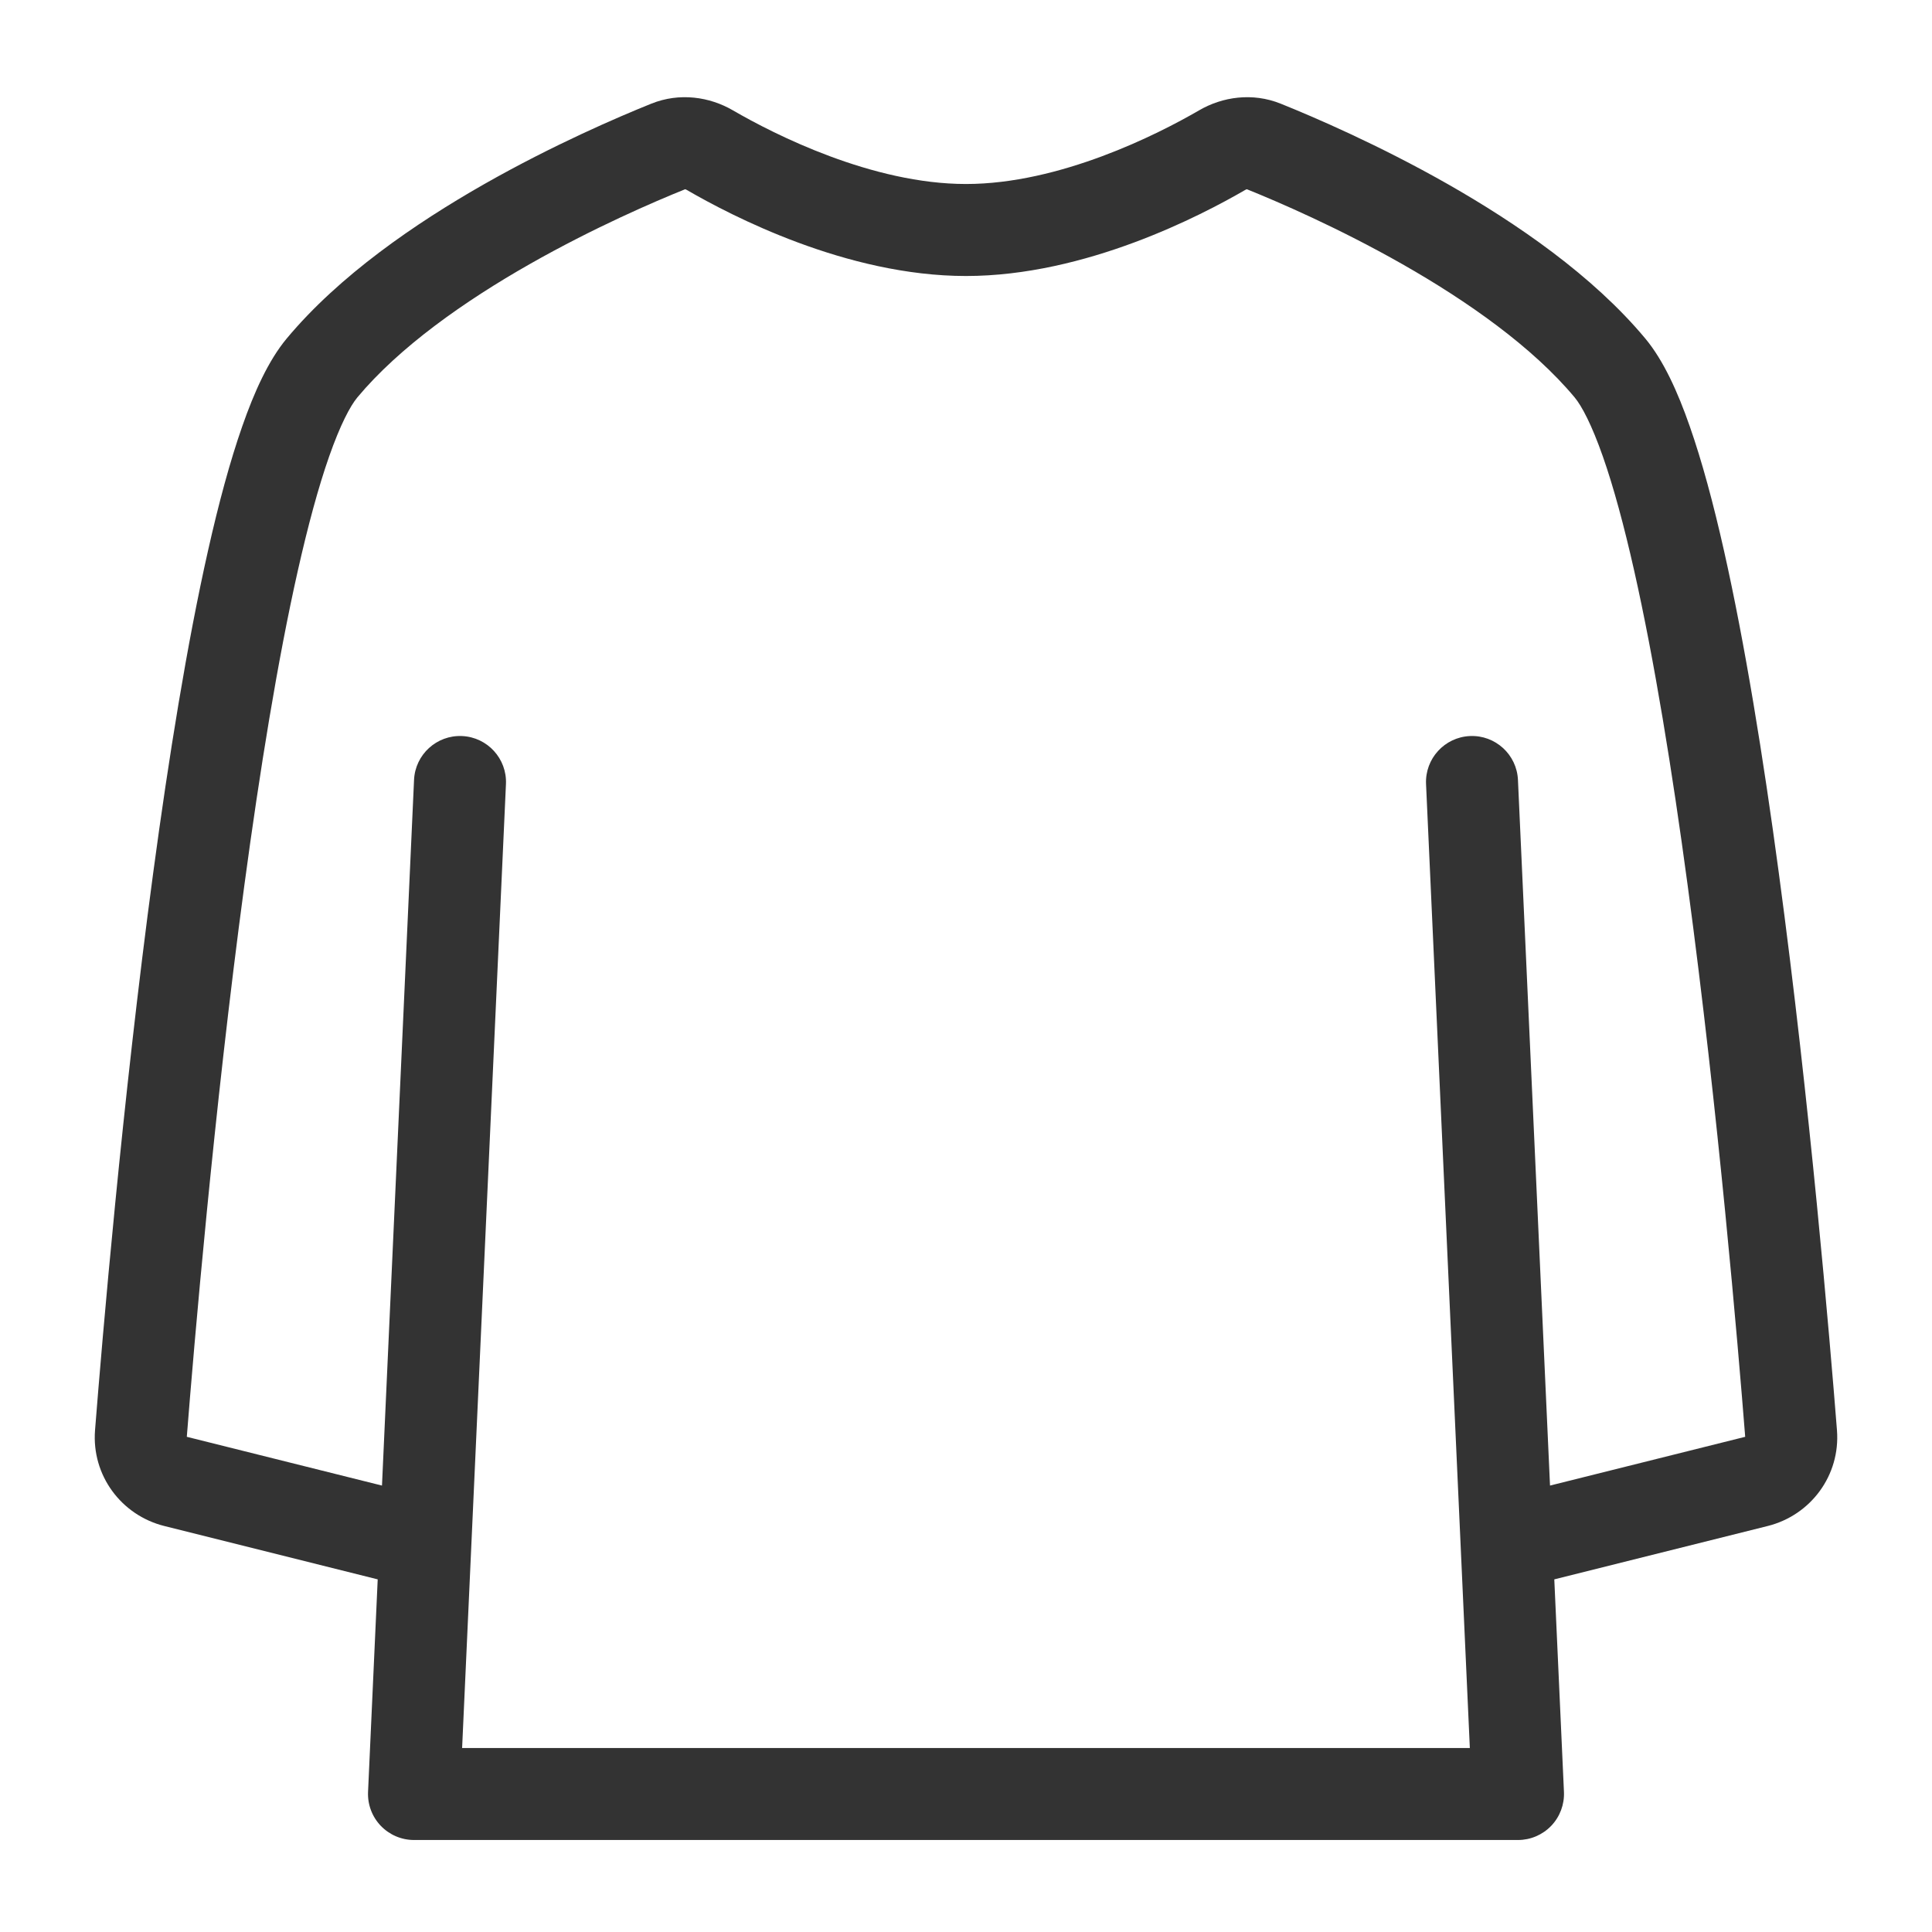 <?xml version="1.0" encoding="UTF-8"?> <svg xmlns="http://www.w3.org/2000/svg" width="42" height="42" viewBox="0 0 42 42" fill="none"><g clip-path="url(#clip0_13175_26953)"><path fill-rule="evenodd" clip-rule="evenodd" d="M15.933 2.399C15.426 2.104 14.774 2.006 14.158 2.254C13.443 2.542 12.03 3.148 10.524 4.004C9.035 4.852 7.375 5.988 6.232 7.36C5.837 7.834 5.526 8.523 5.268 9.263C5 10.027 4.752 10.949 4.524 11.963C4.066 13.994 3.667 16.473 3.331 18.971C2.657 23.97 2.221 29.124 2.066 31.091C1.989 32.075 2.639 32.941 3.572 33.174L8.211 34.334L8.001 38.955C7.989 39.227 8.088 39.493 8.277 39.691C8.466 39.888 8.727 40 9 40H33C33.273 40 33.534 39.888 33.723 39.691C33.912 39.493 34.011 39.227 33.999 38.955L33.789 34.334L38.428 33.174C39.361 32.941 40.011 32.075 39.934 31.091C39.779 29.124 39.343 23.97 38.669 18.971C38.333 16.473 37.934 13.994 37.476 11.963C37.248 10.949 37 10.027 36.732 9.263C36.474 8.523 36.163 7.834 35.768 7.36C34.625 5.988 32.965 4.852 31.476 4.004C29.97 3.148 28.557 2.542 27.842 2.254C27.226 2.006 26.574 2.104 26.067 2.399C25.156 2.928 23.035 4 21 4C18.964 4 16.844 2.928 15.933 2.399ZM33.696 32.295L37.939 31.235C37.784 29.268 37.352 24.171 36.687 19.238C36.354 16.764 35.964 14.351 35.525 12.403C35.305 11.428 35.078 10.588 34.845 9.924C34.603 9.234 34.387 8.827 34.232 8.64C33.317 7.543 31.902 6.548 30.487 5.743C29.094 4.951 27.777 4.384 27.106 4.114C27.1 4.115 27.088 4.119 27.072 4.128C26.114 4.684 23.6 6 21 6C18.4 6 15.886 4.684 14.928 4.128C14.912 4.119 14.9 4.115 14.894 4.114C14.223 4.384 12.906 4.951 11.513 5.743C10.097 6.548 8.683 7.543 7.768 8.64C7.613 8.827 7.397 9.234 7.155 9.924C6.922 10.588 6.695 11.428 6.475 12.403C6.036 14.351 5.646 16.764 5.313 19.238C4.648 24.171 4.216 29.268 4.061 31.235L8.304 32.295L9.001 16.954C9.026 16.403 9.494 15.976 10.045 16.001C10.597 16.026 11.024 16.494 10.999 17.045L10.046 38H31.953L31.001 17.045C30.976 16.494 31.403 16.026 31.955 16.001C32.506 15.976 32.974 16.403 32.999 16.954L33.696 32.295Z" fill="#333333"></path></g><defs><clipPath id="clip0_13175_26953"><rect width="42" height="42" fill="white"></rect></clipPath></defs></svg> 